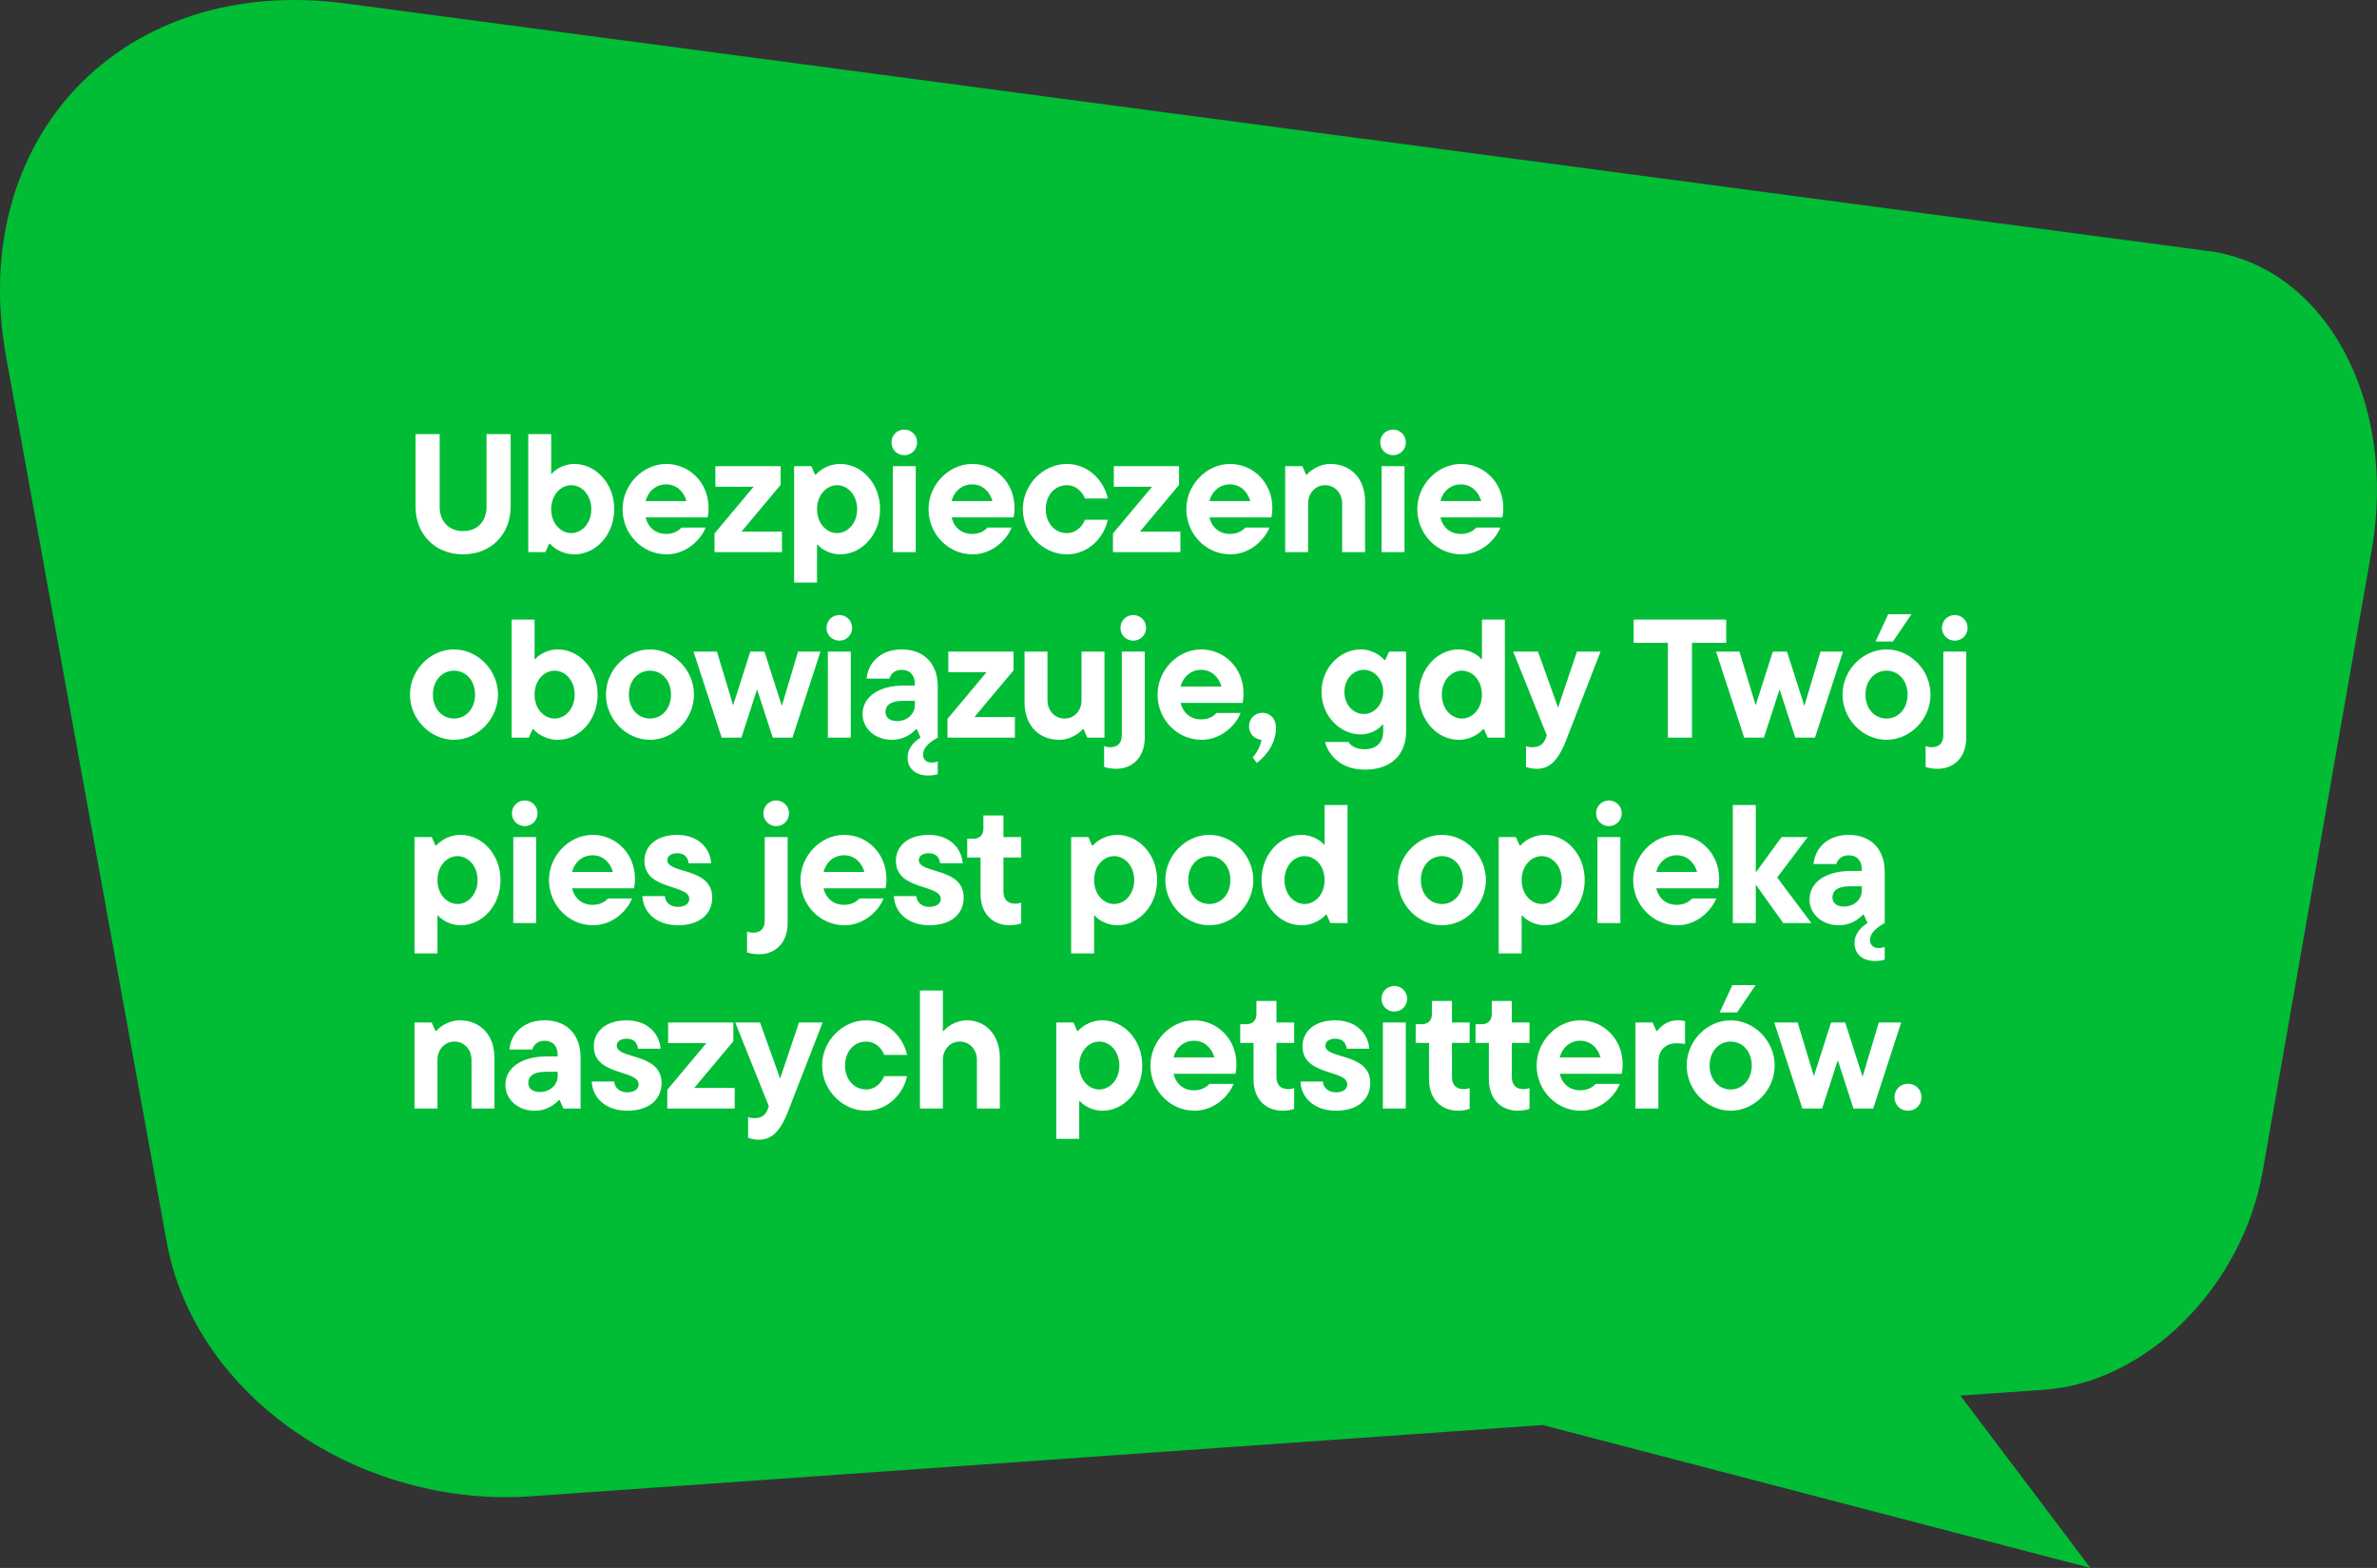 <?xml version="1.0" encoding="UTF-8" standalone="no"?>
<!DOCTYPE svg PUBLIC "-//W3C//DTD SVG 1.1//EN" "http://www.w3.org/Graphics/SVG/1.1/DTD/svg11.dtd">
<svg width="100%" height="100%" viewBox="0 0 282 186" version="1.1" xmlns="http://www.w3.org/2000/svg" xmlns:xlink="http://www.w3.org/1999/xlink" xml:space="preserve" xmlns:serif="http://www.serif.com/" style="fill-rule:evenodd;clip-rule:evenodd;stroke-linejoin:round;stroke-miterlimit:2;">
    <rect x="0" y="0" width="282" height="186" fill="#333333" stroke="none"/>
    <path d="M261.975,29.782L40.995,0.411C14.562,-3.1 -3.994,16.316 0.738,42.392L19.765,147.274C23.13,165.812 42.818,178.919 63.022,177.501L183.034,169.049L248,186L232.58,165.56L242.545,164.855C254.66,163.999 266.039,152.633 268.439,138.951L281.374,65.232C284.428,47.809 276.042,31.645 261.975,29.775L261.975,29.782Z" style="fill:rgb(0,189,53);fill-rule:nonzero;"/>
    <g transform="matrix(1,0,0,1,141,93)">
        <g transform="matrix(1,0,0,1,-93,-42.5)">
            <path d="M6.94,15.26C3.54,15.26 1.3,12.8 1.3,9.62L1.3,1L4.16,1L4.16,9.62C4.16,11.26 5.16,12.5 6.94,12.5C8.72,12.5 9.72,11.26 9.72,9.62L9.72,1L12.58,1L12.58,9.62C12.58,12.8 10.34,15.26 6.94,15.26ZM20.151,15.26C18.551,15.26 17.531,14.34 17.251,14L17.151,14L16.711,15L14.671,15L14.671,1L17.391,1L17.391,5.68L17.491,5.68C17.691,5.38 18.691,4.54 20.151,4.54C22.651,4.54 24.871,6.82 24.871,9.9C24.871,12.98 22.651,15.26 20.151,15.26ZM19.771,12.74C21.031,12.74 22.151,11.58 22.151,9.9C22.151,8.22 21.031,7.06 19.771,7.06C18.511,7.06 17.391,8.22 17.391,9.9C17.391,11.58 18.511,12.74 19.771,12.74ZM36.06,9.74C36.06,10.28 36,10.68 35.94,10.88L28.6,10.88C28.9,12.12 29.82,12.84 31.04,12.84C32.1,12.84 32.66,12.3 32.86,12.08L35.72,12.08C35.18,13.46 33.48,15.26 31.08,15.26C28.2,15.26 25.86,12.86 25.86,9.9C25.86,7 28.26,4.54 31.04,4.54C33.82,4.54 36.06,6.78 36.06,9.74ZM31.04,6.96C29.86,6.96 28.92,7.72 28.6,8.94L33.44,8.94C33.12,7.76 32.2,6.96 31.04,6.96ZM44.609,7.02L39.969,12.56L44.769,12.56L44.769,15L36.769,15L36.769,12.78L41.409,7.24L36.869,7.24L36.869,4.8L44.609,4.8L44.609,7.02ZM48.931,18.6L46.211,18.6L46.211,4.8L48.251,4.8L48.691,5.8L48.791,5.8C49.071,5.46 50.091,4.54 51.691,4.54C54.191,4.54 56.411,6.82 56.411,9.9C56.411,12.98 54.191,15.26 51.691,15.26C50.231,15.26 49.231,14.42 49.031,14.12L48.931,14.12L48.931,18.6ZM51.311,12.74C52.571,12.74 53.691,11.58 53.691,9.9C53.691,8.22 52.571,7.06 51.311,7.06C50.051,7.06 48.931,8.22 48.931,9.9C48.931,11.58 50.051,12.74 51.311,12.74ZM59.282,3.5C58.442,3.5 57.762,2.84 57.762,1.98C57.762,1.12 58.442,0.46 59.282,0.46C60.122,0.46 60.802,1.12 60.802,1.98C60.802,2.84 60.122,3.5 59.282,3.5ZM60.642,15L57.922,15L57.922,4.8L60.642,4.8L60.642,15ZM72.36,9.74C72.36,10.28 72.3,10.68 72.24,10.88L64.9,10.88C65.2,12.12 66.12,12.84 67.34,12.84C68.4,12.84 68.96,12.3 69.16,12.08L72.02,12.08C71.48,13.46 69.78,15.26 67.38,15.26C64.5,15.26 62.16,12.86 62.16,9.9C62.16,7 64.56,4.54 67.34,4.54C70.12,4.54 72.36,6.78 72.36,9.74ZM67.34,6.96C66.16,6.96 65.22,7.72 64.9,8.94L69.74,8.94C69.42,7.76 68.5,6.96 67.34,6.96ZM78.565,15.26C75.745,15.26 73.345,12.8 73.345,9.9C73.345,7 75.745,4.54 78.565,4.54C81.225,4.54 83.025,6.66 83.425,8.64L80.705,8.64C80.585,8.2 79.905,7.06 78.565,7.06C77.145,7.06 76.065,8.24 76.065,9.9C76.065,11.56 77.145,12.74 78.565,12.74C79.905,12.74 80.585,11.58 80.705,11.16L83.425,11.16C83.025,13.14 81.225,15.26 78.565,15.26ZM91.879,7.02L87.239,12.56L92.039,12.56L92.039,15L84.039,15L84.039,12.78L88.679,7.24L84.139,7.24L84.139,4.8L91.879,4.8L91.879,7.02ZM102.945,9.74C102.945,10.28 102.885,10.68 102.825,10.88L95.485,10.88C95.785,12.12 96.705,12.84 97.925,12.84C98.985,12.84 99.545,12.3 99.745,12.08L102.605,12.08C102.065,13.46 100.365,15.26 97.965,15.26C95.085,15.26 92.745,12.86 92.745,9.9C92.745,7 95.145,4.54 97.925,4.54C100.705,4.54 102.945,6.78 102.945,9.74ZM97.925,6.96C96.745,6.96 95.805,7.72 95.485,8.94L100.325,8.94C100.005,7.76 99.085,6.96 97.925,6.96ZM107.189,15L104.469,15L104.469,4.8L106.509,4.8L106.949,5.8L107.049,5.8C107.289,5.5 108.329,4.54 109.829,4.54C112.289,4.54 113.949,6.3 113.949,8.98L113.949,15L111.229,15L111.229,9.22C111.229,8.02 110.369,7.06 109.209,7.06C108.029,7.06 107.189,8.02 107.189,9.22L107.189,15ZM117.267,3.5C116.427,3.5 115.747,2.84 115.747,1.98C115.747,1.12 116.427,0.46 117.267,0.46C118.107,0.46 118.787,1.12 118.787,1.98C118.787,2.84 118.107,3.5 117.267,3.5ZM118.627,15L115.907,15L115.907,4.8L118.627,4.8L118.627,15ZM130.345,9.74C130.345,10.28 130.285,10.68 130.225,10.88L122.885,10.88C123.185,12.12 124.105,12.84 125.325,12.84C126.385,12.84 126.945,12.3 127.145,12.08L130.005,12.08C129.465,13.46 127.765,15.26 125.365,15.26C122.485,15.26 120.145,12.86 120.145,9.9C120.145,7 122.545,4.54 125.325,4.54C128.105,4.54 130.345,6.78 130.345,9.74ZM125.325,6.96C124.145,6.96 123.205,7.72 122.885,8.94L127.725,8.94C127.405,7.76 126.485,6.96 125.325,6.96ZM5.86,37.26C3.04,37.26 0.64,34.8 0.64,31.9C0.64,29 3.04,26.54 5.86,26.54C8.68,26.54 11.08,29 11.08,31.9C11.08,34.8 8.68,37.26 5.86,37.26ZM5.86,34.74C7.28,34.74 8.36,33.56 8.36,31.9C8.36,30.24 7.28,29.06 5.86,29.06C4.44,29.06 3.36,30.24 3.36,31.9C3.36,33.56 4.44,34.74 5.86,34.74ZM18.179,37.26C16.579,37.26 15.559,36.34 15.279,36L15.179,36L14.739,37L12.699,37L12.699,23L15.419,23L15.419,27.68L15.519,27.68C15.719,27.38 16.719,26.54 18.179,26.54C20.679,26.54 22.899,28.82 22.899,31.9C22.899,34.98 20.679,37.26 18.179,37.26ZM17.799,34.74C19.059,34.74 20.179,33.58 20.179,31.9C20.179,30.22 19.059,29.06 17.799,29.06C16.539,29.06 15.419,30.22 15.419,31.9C15.419,33.58 16.539,34.74 17.799,34.74ZM29.108,37.26C26.288,37.26 23.888,34.8 23.888,31.9C23.888,29 26.288,26.54 29.108,26.54C31.928,26.54 34.328,29 34.328,31.9C34.328,34.8 31.928,37.26 29.108,37.26ZM29.108,34.74C30.528,34.74 31.608,33.56 31.608,31.9C31.608,30.24 30.528,29.06 29.108,29.06C27.688,29.06 26.608,30.24 26.608,31.9C26.608,33.56 27.688,34.74 29.108,34.74ZM44.756,33.24L46.676,26.8L49.336,26.8L46.016,37L43.676,37L41.816,31.28L39.956,37L37.616,37L34.276,26.8L37.056,26.8L38.976,33.16L41.016,26.8L42.696,26.8L44.756,33.24ZM51.574,25.5C50.734,25.5 50.054,24.84 50.054,23.98C50.054,23.12 50.734,22.46 51.574,22.46C52.414,22.46 53.094,23.12 53.094,23.98C53.094,24.84 52.414,25.5 51.574,25.5ZM52.934,37L50.214,37L50.214,26.8L52.934,26.8L52.934,37ZM63.253,30.9L63.253,37C62.093,37.64 61.513,38.28 61.513,39C61.513,39.64 61.932,39.96 62.533,39.96C62.813,39.96 63.053,39.92 63.253,39.82L63.253,41.34C62.932,41.44 62.573,41.5 62.112,41.5C60.633,41.5 59.673,40.68 59.673,39.36C59.673,38.44 60.233,37.6 61.213,37L60.773,36L60.673,36C60.253,36.44 59.353,37.26 57.773,37.26C55.833,37.26 54.333,35.92 54.333,34.22C54.333,32.12 56.333,30.82 59.233,30.82L60.533,30.82L60.533,30.62C60.533,29.56 59.932,28.96 58.972,28.96C58.053,28.96 57.612,29.58 57.533,30L54.813,30C54.953,28.28 56.313,26.54 58.993,26.54C61.673,26.54 63.253,28.3 63.253,30.9ZM58.413,35.04C59.713,35.04 60.533,34.12 60.533,33.16L60.533,32.64L59.153,32.64C57.612,32.64 57.053,33.2 57.053,33.96C57.053,34.58 57.513,35.04 58.413,35.04ZM72.245,29.02L67.605,34.56L72.405,34.56L72.405,37L64.405,37L64.405,34.78L69.045,29.24L64.504,29.24L64.504,26.8L72.245,26.8L72.245,29.02ZM77.67,37.26C75.21,37.26 73.55,35.5 73.55,32.82L73.55,26.8L76.27,26.8L76.27,32.58C76.27,33.78 77.13,34.74 78.29,34.74C79.47,34.74 80.31,33.78 80.31,32.58L80.31,26.8L83.03,26.8L83.03,37L80.99,37L80.55,36L80.45,36C80.21,36.3 79.17,37.26 77.67,37.26ZM86.449,25.5C85.609,25.5 84.929,24.84 84.929,23.98C84.929,23.12 85.609,22.46 86.449,22.46C87.289,22.46 87.969,23.12 87.969,23.98C87.969,24.84 87.289,25.5 86.449,25.5ZM84.389,40.7C83.769,40.7 83.309,40.58 82.989,40.48L82.989,38C83.229,38.1 83.449,38.14 83.709,38.14C84.569,38.14 85.089,37.68 85.089,36.72L85.089,26.8L87.809,26.8L87.809,36.98C87.809,39.32 86.389,40.7 84.389,40.7ZM99.527,31.74C99.527,32.28 99.467,32.68 99.407,32.88L92.067,32.88C92.367,34.12 93.287,34.84 94.507,34.84C95.567,34.84 96.127,34.3 96.327,34.08L99.187,34.08C98.647,35.46 96.947,37.26 94.547,37.26C91.667,37.26 89.327,34.86 89.327,31.9C89.327,29 91.727,26.54 94.507,26.54C97.287,26.54 99.527,28.78 99.527,31.74ZM94.507,28.96C93.327,28.96 92.387,29.72 92.067,30.94L96.907,30.94C96.587,29.76 95.667,28.96 94.507,28.96ZM101.76,34.06C102.7,34.06 103.38,34.76 103.38,35.84C103.38,37.98 101.86,39.44 101.1,40L100.62,39.34C100.96,38.94 101.48,38.28 101.66,37.26C100.8,37.2 100.18,36.52 100.18,35.66C100.18,34.76 100.86,34.06 101.76,34.06ZM113.938,40.8C110.458,40.8 109.378,38.32 109.198,37.52L111.998,37.52C112.198,37.92 112.818,38.38 113.878,38.38C115.238,38.38 116.098,37.62 116.098,36.28L116.098,35.46L115.998,35.46C115.778,35.8 114.838,36.62 113.438,36.62C110.938,36.62 108.778,34.38 108.778,31.58C108.778,28.78 110.938,26.54 113.418,26.54C114.998,26.54 115.958,27.46 116.238,27.8L116.338,27.8L116.798,26.8L118.818,26.8L118.818,36.24C118.818,39.06 116.998,40.8 113.938,40.8ZM113.798,34.2C115.038,34.2 116.098,33.08 116.098,31.58C116.098,30.06 115.038,28.96 113.798,28.96C112.538,28.96 111.498,30.06 111.498,31.58C111.498,33.08 112.538,34.2 113.798,34.2ZM125.054,37.26C122.554,37.26 120.334,34.98 120.334,31.9C120.334,28.82 122.554,26.54 125.054,26.54C126.514,26.54 127.514,27.38 127.714,27.68L127.814,27.68L127.814,23L130.534,23L130.534,37L128.494,37L128.054,36L127.954,36C127.674,36.34 126.654,37.26 125.054,37.26ZM125.434,34.74C126.694,34.74 127.814,33.58 127.814,31.9C127.814,30.22 126.694,29.06 125.434,29.06C124.174,29.06 123.054,30.22 123.054,31.9C123.054,33.58 124.174,34.74 125.434,34.74ZM136.843,33.44L139.083,26.8L141.883,26.8L137.803,37.3C136.823,39.84 135.763,40.7 134.323,40.7C133.783,40.7 133.323,40.58 133.043,40.48L133.043,38C133.243,38.1 133.463,38.14 133.783,38.14C134.623,38.14 135.123,37.84 135.443,36.92L135.503,36.72L131.523,26.8L134.463,26.8L136.843,33.44ZM152.732,37L149.872,37L149.872,25.76L145.812,25.76L145.812,23L156.792,23L156.792,25.76L152.732,25.76L152.732,37ZM166.064,33.24L167.984,26.8L170.644,26.8L167.324,37L164.984,37L163.124,31.28L161.264,37L158.924,37L155.584,26.8L158.364,26.8L160.284,33.16L162.324,26.8L164.004,26.8L166.064,33.24ZM176.572,25.6L174.512,25.6L176.012,22.36L178.772,22.36L176.572,25.6ZM175.812,37.26C172.992,37.26 170.592,34.8 170.592,31.9C170.592,29 172.992,26.54 175.812,26.54C178.632,26.54 181.032,29 181.032,31.9C181.032,34.8 178.632,37.26 175.812,37.26ZM175.812,34.74C177.232,34.74 178.312,33.56 178.312,31.9C178.312,30.24 177.232,29.06 175.812,29.06C174.392,29.06 173.312,30.24 173.312,31.9C173.312,33.56 174.392,34.74 175.812,34.74ZM183.91,25.5C183.07,25.5 182.39,24.84 182.39,23.98C182.39,23.12 183.07,22.46 183.91,22.46C184.75,22.46 185.43,23.12 185.43,23.98C185.43,24.84 184.75,25.5 183.91,25.5ZM181.85,40.7C181.23,40.7 180.77,40.58 180.45,40.48L180.45,38C180.69,38.1 180.91,38.14 181.17,38.14C182.03,38.14 182.55,37.68 182.55,36.72L182.55,26.8L185.27,26.8L185.27,36.98C185.27,39.32 183.85,40.7 181.85,40.7ZM3.9,62.6L1.18,62.6L1.18,48.8L3.22,48.8L3.66,49.8L3.76,49.8C4.04,49.46 5.06,48.54 6.66,48.54C9.16,48.54 11.38,50.82 11.38,53.9C11.38,56.98 9.16,59.26 6.66,59.26C5.2,59.26 4.2,58.42 4,58.12L3.9,58.12L3.9,62.6ZM6.28,56.74C7.54,56.74 8.66,55.58 8.66,53.9C8.66,52.22 7.54,51.06 6.28,51.06C5.02,51.06 3.9,52.22 3.9,53.9C3.9,55.58 5.02,56.74 6.28,56.74ZM14.252,47.5C13.412,47.5 12.732,46.84 12.732,45.98C12.732,45.12 13.412,44.46 14.252,44.46C15.092,44.46 15.772,45.12 15.772,45.98C15.772,46.84 15.092,47.5 14.252,47.5ZM15.612,59L12.892,59L12.892,48.8L15.612,48.8L15.612,59ZM27.33,53.74C27.33,54.28 27.27,54.68 27.21,54.88L19.87,54.88C20.17,56.12 21.09,56.84 22.31,56.84C23.37,56.84 23.93,56.3 24.13,56.08L26.99,56.08C26.45,57.46 24.75,59.26 22.35,59.26C19.47,59.26 17.13,56.86 17.13,53.9C17.13,51 19.53,48.54 22.31,48.54C25.09,48.54 27.33,50.78 27.33,53.74ZM22.31,50.96C21.13,50.96 20.19,51.72 19.87,52.94L24.71,52.94C24.39,51.76 23.47,50.96 22.31,50.96ZM32.434,59.26C29.874,59.26 28.294,57.74 28.214,55.8L30.874,55.8C30.934,56.56 31.534,57.08 32.434,57.08C33.334,57.08 33.774,56.64 33.774,56.14C33.774,54.36 28.454,55.16 28.454,51.62C28.454,49.9 29.834,48.54 32.354,48.54C34.734,48.54 36.234,50.02 36.374,51.9L33.694,51.9C33.614,51.22 33.234,50.72 32.354,50.72C31.554,50.72 31.174,51.1 31.174,51.54C31.174,53.2 36.494,52.34 36.494,55.98C36.494,57.86 35.074,59.26 32.434,59.26ZM44.087,47.5C43.247,47.5 42.567,46.84 42.567,45.98C42.567,45.12 43.247,44.46 44.087,44.46C44.927,44.46 45.607,45.12 45.607,45.98C45.607,46.84 44.927,47.5 44.087,47.5ZM42.027,62.7C41.407,62.7 40.947,62.58 40.627,62.48L40.627,60C40.867,60.1 41.087,60.14 41.347,60.14C42.207,60.14 42.727,59.68 42.727,58.72L42.727,48.8L45.447,48.8L45.447,58.98C45.447,61.32 44.027,62.7 42.027,62.7ZM57.165,53.74C57.165,54.28 57.105,54.68 57.045,54.88L49.705,54.88C50.005,56.12 50.925,56.84 52.145,56.84C53.205,56.84 53.765,56.3 53.965,56.08L56.825,56.08C56.285,57.46 54.585,59.26 52.185,59.26C49.305,59.26 46.965,56.86 46.965,53.9C46.965,51 49.365,48.54 52.145,48.54C54.925,48.54 57.165,50.78 57.165,53.74ZM52.145,50.96C50.965,50.96 50.025,51.72 49.705,52.94L54.545,52.94C54.225,51.76 53.305,50.96 52.145,50.96ZM62.269,59.26C59.709,59.26 58.129,57.74 58.049,55.8L60.709,55.8C60.769,56.56 61.369,57.08 62.269,57.08C63.169,57.08 63.609,56.64 63.609,56.14C63.609,54.36 58.289,55.16 58.289,51.62C58.289,49.9 59.669,48.54 62.189,48.54C64.569,48.54 66.069,50.02 66.209,51.9L63.529,51.9C63.449,51.22 63.069,50.72 62.189,50.72C61.389,50.72 61.009,51.1 61.009,51.54C61.009,53.2 66.329,52.34 66.329,55.98C66.329,57.86 64.909,59.26 62.269,59.26ZM71.768,59.26C69.768,59.26 68.328,57.88 68.328,55.54L68.328,51.22L66.748,51.22L66.748,49L67.448,49C68.228,49 68.668,48.56 68.668,47.8L68.668,46.24L71.048,46.24L71.048,48.8L73.148,48.8L73.148,51.22L71.048,51.22L71.048,55.26C71.048,56.24 71.588,56.7 72.448,56.7C72.708,56.7 72.948,56.66 73.148,56.56L73.148,59.04C72.868,59.14 72.388,59.26 71.768,59.26ZM81.798,62.6L79.078,62.6L79.078,48.8L81.118,48.8L81.558,49.8L81.658,49.8C81.938,49.46 82.958,48.54 84.558,48.54C87.058,48.54 89.278,50.82 89.278,53.9C89.278,56.98 87.058,59.26 84.558,59.26C83.098,59.26 82.098,58.42 81.898,58.12L81.798,58.12L81.798,62.6ZM84.178,56.74C85.438,56.74 86.558,55.58 86.558,53.9C86.558,52.22 85.438,51.06 84.178,51.06C82.918,51.06 81.798,52.22 81.798,53.9C81.798,55.58 82.918,56.74 84.178,56.74ZM95.47,59.26C92.65,59.26 90.25,56.8 90.25,53.9C90.25,51 92.65,48.54 95.47,48.54C98.29,48.54 100.69,51 100.69,53.9C100.69,56.8 98.29,59.26 95.47,59.26ZM95.47,56.74C96.89,56.74 97.97,55.56 97.97,53.9C97.97,52.24 96.89,51.06 95.47,51.06C94.05,51.06 92.97,52.24 92.97,53.9C92.97,55.56 94.05,56.74 95.47,56.74ZM106.389,59.26C103.889,59.26 101.669,56.98 101.669,53.9C101.669,50.82 103.889,48.54 106.389,48.54C107.849,48.54 108.849,49.38 109.049,49.68L109.149,49.68L109.149,45L111.869,45L111.869,59L109.829,59L109.389,58L109.289,58C109.009,58.34 107.989,59.26 106.389,59.26ZM106.769,56.74C108.029,56.74 109.149,55.58 109.149,53.9C109.149,52.22 108.029,51.06 106.769,51.06C105.509,51.06 104.389,52.22 104.389,53.9C104.389,55.58 105.509,56.74 106.769,56.74ZM123.066,59.26C120.246,59.26 117.846,56.8 117.846,53.9C117.846,51 120.246,48.54 123.066,48.54C125.886,48.54 128.286,51 128.286,53.9C128.286,56.8 125.886,59.26 123.066,59.26ZM123.066,56.74C124.486,56.74 125.566,55.56 125.566,53.9C125.566,52.24 124.486,51.06 123.066,51.06C121.646,51.06 120.566,52.24 120.566,53.9C120.566,55.56 121.646,56.74 123.066,56.74ZM132.525,62.6L129.805,62.6L129.805,48.8L131.845,48.8L132.285,49.8L132.385,49.8C132.665,49.46 133.685,48.54 135.285,48.54C137.785,48.54 140.005,50.82 140.005,53.9C140.005,56.98 137.785,59.26 135.285,59.26C133.825,59.26 132.825,58.42 132.625,58.12L132.525,58.12L132.525,62.6ZM134.905,56.74C136.165,56.74 137.285,55.58 137.285,53.9C137.285,52.22 136.165,51.06 134.905,51.06C133.645,51.06 132.525,52.22 132.525,53.9C132.525,55.58 133.645,56.74 134.905,56.74ZM142.877,47.5C142.037,47.5 141.357,46.84 141.357,45.98C141.357,45.12 142.037,44.46 142.877,44.46C143.717,44.46 144.397,45.12 144.397,45.98C144.397,46.84 143.717,47.5 142.877,47.5ZM144.237,59L141.517,59L141.517,48.8L144.237,48.8L144.237,59ZM155.955,53.74C155.955,54.28 155.895,54.68 155.835,54.88L148.495,54.88C148.795,56.12 149.715,56.84 150.935,56.84C151.995,56.84 152.555,56.3 152.755,56.08L155.615,56.08C155.075,57.46 153.375,59.26 150.975,59.26C148.095,59.26 145.755,56.86 145.755,53.9C145.755,51 148.155,48.54 150.935,48.54C153.715,48.54 155.955,50.78 155.955,53.74ZM150.935,50.96C149.755,50.96 148.815,51.72 148.495,52.94L153.335,52.94C153.015,51.76 152.095,50.96 150.935,50.96ZM162.839,53.6L166.899,59L163.559,59L160.299,54.44L160.299,59L157.579,59L157.579,45L160.299,45L160.299,53L163.359,48.8L166.459,48.8L162.839,53.6ZM175.595,52.9L175.595,59C174.435,59.64 173.855,60.28 173.855,61C173.855,61.64 174.275,61.96 174.875,61.96C175.155,61.96 175.395,61.92 175.595,61.82L175.595,63.34C175.275,63.44 174.915,63.5 174.455,63.5C172.975,63.5 172.015,62.68 172.015,61.36C172.015,60.44 172.575,59.6 173.555,59L173.115,58L173.015,58C172.595,58.44 171.695,59.26 170.115,59.26C168.175,59.26 166.675,57.92 166.675,56.22C166.675,54.12 168.675,52.82 171.575,52.82L172.875,52.82L172.875,52.62C172.875,51.56 172.275,50.96 171.315,50.96C170.395,50.96 169.955,51.58 169.875,52L167.155,52C167.295,50.28 168.655,48.54 171.335,48.54C174.015,48.54 175.595,50.3 175.595,52.9ZM170.755,57.04C172.055,57.04 172.875,56.12 172.875,55.16L172.875,54.64L171.495,54.64C169.955,54.64 169.395,55.2 169.395,55.96C169.395,56.58 169.855,57.04 170.755,57.04ZM3.9,81L1.18,81L1.18,70.8L3.22,70.8L3.66,71.8L3.76,71.8C4,71.5 5.04,70.54 6.54,70.54C9,70.54 10.66,72.3 10.66,74.98L10.66,81L7.94,81L7.94,75.22C7.94,74.02 7.08,73.06 5.92,73.06C4.74,73.06 3.9,74.02 3.9,75.22L3.9,81ZM16.618,70.54C19.298,70.54 20.878,72.3 20.878,74.9L20.878,81L18.838,81L18.398,80L18.298,80C17.878,80.44 16.978,81.26 15.398,81.26C13.458,81.26 11.958,79.92 11.958,78.22C11.958,76.12 13.958,74.82 16.858,74.82L18.158,74.82L18.158,74.62C18.158,73.56 17.558,72.96 16.598,72.96C15.678,72.96 15.238,73.58 15.158,74L12.438,74C12.578,72.28 13.938,70.54 16.618,70.54ZM16.038,79.04C17.338,79.04 18.158,78.12 18.158,77.16L18.158,76.64L16.778,76.64C15.238,76.64 14.678,77.2 14.678,77.96C14.678,78.58 15.138,79.04 16.038,79.04ZM26.426,81.26C23.866,81.26 22.286,79.74 22.206,77.8L24.866,77.8C24.926,78.56 25.526,79.08 26.426,79.08C27.326,79.08 27.766,78.64 27.766,78.14C27.766,76.36 22.446,77.16 22.446,73.62C22.446,71.9 23.826,70.54 26.346,70.54C28.726,70.54 30.226,72.02 30.366,73.9L27.686,73.9C27.606,73.22 27.226,72.72 26.346,72.72C25.546,72.72 25.166,73.1 25.166,73.54C25.166,75.2 30.486,74.34 30.486,77.98C30.486,79.86 29.066,81.26 26.426,81.26ZM39.004,73.02L34.364,78.56L39.164,78.56L39.164,81L31.164,81L31.164,78.78L35.804,73.24L31.264,73.24L31.264,70.8L39.004,70.8L39.004,73.02ZM44.55,77.44L46.79,70.8L49.59,70.8L45.51,81.3C44.53,83.84 43.47,84.7 42.03,84.7C41.49,84.7 41.03,84.58 40.75,84.48L40.75,82C40.95,82.1 41.17,82.14 41.49,82.14C42.33,82.14 42.83,81.84 43.15,80.92L43.21,80.72L39.23,70.8L42.17,70.8L44.55,77.44ZM54.751,81.26C51.931,81.26 49.531,78.8 49.531,75.9C49.531,73 51.931,70.54 54.751,70.54C57.411,70.54 59.211,72.66 59.611,74.64L56.891,74.64C56.771,74.2 56.091,73.06 54.751,73.06C53.331,73.06 52.251,74.24 52.251,75.9C52.251,77.56 53.331,78.74 54.751,78.74C56.091,78.74 56.771,77.58 56.891,77.16L59.611,77.16C59.211,79.14 57.411,81.26 54.751,81.26ZM63.86,81L61.14,81L61.14,67L63.86,67L63.86,71.8L63.96,71.8C64.18,71.48 65.24,70.54 66.72,70.54C68.96,70.54 70.62,72.3 70.62,74.98L70.62,81L67.9,81L67.9,75.22C67.9,74.02 67.04,73.06 65.88,73.06C64.7,73.06 63.86,74.02 63.86,75.22L63.86,81ZM80.035,84.6L77.315,84.6L77.315,70.8L79.355,70.8L79.795,71.8L79.895,71.8C80.175,71.46 81.195,70.54 82.795,70.54C85.295,70.54 87.515,72.82 87.515,75.9C87.515,78.98 85.295,81.26 82.795,81.26C81.335,81.26 80.335,80.42 80.135,80.12L80.035,80.12L80.035,84.6ZM82.415,78.74C83.675,78.74 84.795,77.58 84.795,75.9C84.795,74.22 83.675,73.06 82.415,73.06C81.155,73.06 80.035,74.22 80.035,75.9C80.035,77.58 81.155,78.74 82.415,78.74ZM98.687,75.74C98.687,76.28 98.627,76.68 98.567,76.88L91.227,76.88C91.527,78.12 92.447,78.84 93.667,78.84C94.727,78.84 95.287,78.3 95.487,78.08L98.347,78.08C97.807,79.46 96.107,81.26 93.707,81.26C90.827,81.26 88.487,78.86 88.487,75.9C88.487,73 90.887,70.54 93.667,70.54C96.447,70.54 98.687,72.78 98.687,75.74ZM93.667,72.96C92.487,72.96 91.547,73.72 91.227,74.94L96.067,74.94C95.747,73.76 94.827,72.96 93.667,72.96ZM104.156,81.26C102.156,81.26 100.716,79.88 100.716,77.54L100.716,73.22L99.136,73.22L99.136,71L99.836,71C100.616,71 101.056,70.56 101.056,69.8L101.056,68.24L103.436,68.24L103.436,70.8L105.536,70.8L105.536,73.22L103.436,73.22L103.436,77.26C103.436,78.24 103.976,78.7 104.836,78.7C105.096,78.7 105.336,78.66 105.536,78.56L105.536,81.04C105.256,81.14 104.776,81.26 104.156,81.26ZM110.503,81.26C107.943,81.26 106.363,79.74 106.283,77.8L108.943,77.8C109.003,78.56 109.603,79.08 110.503,79.08C111.403,79.08 111.843,78.64 111.843,78.14C111.843,76.36 106.523,77.16 106.523,73.62C106.523,71.9 107.903,70.54 110.423,70.54C112.803,70.54 114.303,72.02 114.443,73.9L111.763,73.9C111.683,73.22 111.303,72.72 110.423,72.72C109.623,72.72 109.243,73.1 109.243,73.54C109.243,75.2 114.563,74.34 114.563,77.98C114.563,79.86 113.143,81.26 110.503,81.26ZM117.417,69.5C116.577,69.5 115.897,68.84 115.897,67.98C115.897,67.12 116.577,66.46 117.417,66.46C118.257,66.46 118.937,67.12 118.937,67.98C118.937,68.84 118.257,69.5 117.417,69.5ZM118.777,81L116.057,81L116.057,70.8L118.777,70.8L118.777,81ZM124.975,81.26C122.975,81.26 121.535,79.88 121.535,77.54L121.535,73.22L119.955,73.22L119.955,71L120.655,71C121.435,71 121.875,70.56 121.875,69.8L121.875,68.24L124.255,68.24L124.255,70.8L126.355,70.8L126.355,73.22L124.255,73.22L124.255,77.26C124.255,78.24 124.795,78.7 125.655,78.7C125.915,78.7 126.155,78.66 126.355,78.56L126.355,81.04C126.075,81.14 125.595,81.26 124.975,81.26ZM132.077,81.26C130.077,81.26 128.637,79.88 128.637,77.54L128.637,73.22L127.057,73.22L127.057,71L127.757,71C128.537,71 128.977,70.56 128.977,69.8L128.977,68.24L131.357,68.24L131.357,70.8L133.457,70.8L133.457,73.22L131.357,73.22L131.357,77.26C131.357,78.24 131.897,78.7 132.757,78.7C133.017,78.7 133.257,78.66 133.457,78.56L133.457,81.04C133.177,81.14 132.697,81.26 132.077,81.26ZM144.504,75.74C144.504,76.28 144.444,76.68 144.384,76.88L137.044,76.88C137.344,78.12 138.264,78.84 139.484,78.84C140.544,78.84 141.104,78.3 141.304,78.08L144.164,78.08C143.624,79.46 141.924,81.26 139.524,81.26C136.644,81.26 134.304,78.86 134.304,75.9C134.304,73 136.704,70.54 139.484,70.54C142.264,70.54 144.504,72.78 144.504,75.74ZM139.484,72.96C138.304,72.96 137.364,73.72 137.044,74.94L141.884,74.94C141.564,73.76 140.644,72.96 139.484,72.96ZM148.748,81L146.028,81L146.028,70.8L148.068,70.8L148.508,71.8L148.608,71.8C148.808,71.52 149.648,70.54 150.988,70.54C151.408,70.54 151.608,70.56 151.908,70.64L151.908,73.36C151.608,73.28 151.308,73.26 150.888,73.26C149.608,73.26 148.748,74.08 148.748,75.48L148.748,81ZM158.082,69.6L156.022,69.6L157.522,66.36L160.282,66.36L158.082,69.6ZM157.322,81.26C154.502,81.26 152.102,78.8 152.102,75.9C152.102,73 154.502,70.54 157.322,70.54C160.142,70.54 162.542,73 162.542,75.9C162.542,78.8 160.142,81.26 157.322,81.26ZM157.322,78.74C158.742,78.74 159.822,77.56 159.822,75.9C159.822,74.24 158.742,73.06 157.322,73.06C155.902,73.06 154.822,74.24 154.822,75.9C154.822,77.56 155.902,78.74 157.322,78.74ZM172.971,77.24L174.891,70.8L177.551,70.8L174.231,81L171.891,81L170.031,75.28L168.171,81L165.831,81L162.491,70.8L165.271,70.8L167.191,77.16L169.231,70.8L170.911,70.8L172.971,77.24ZM178.358,81.26C177.438,81.26 176.758,80.56 176.758,79.66C176.758,78.76 177.438,78.06 178.358,78.06C179.278,78.06 179.958,78.76 179.958,79.66C179.958,80.56 179.278,81.26 178.358,81.26Z" style="fill:white;fill-rule:nonzero;"/>
        </g>
    </g>
</svg>
